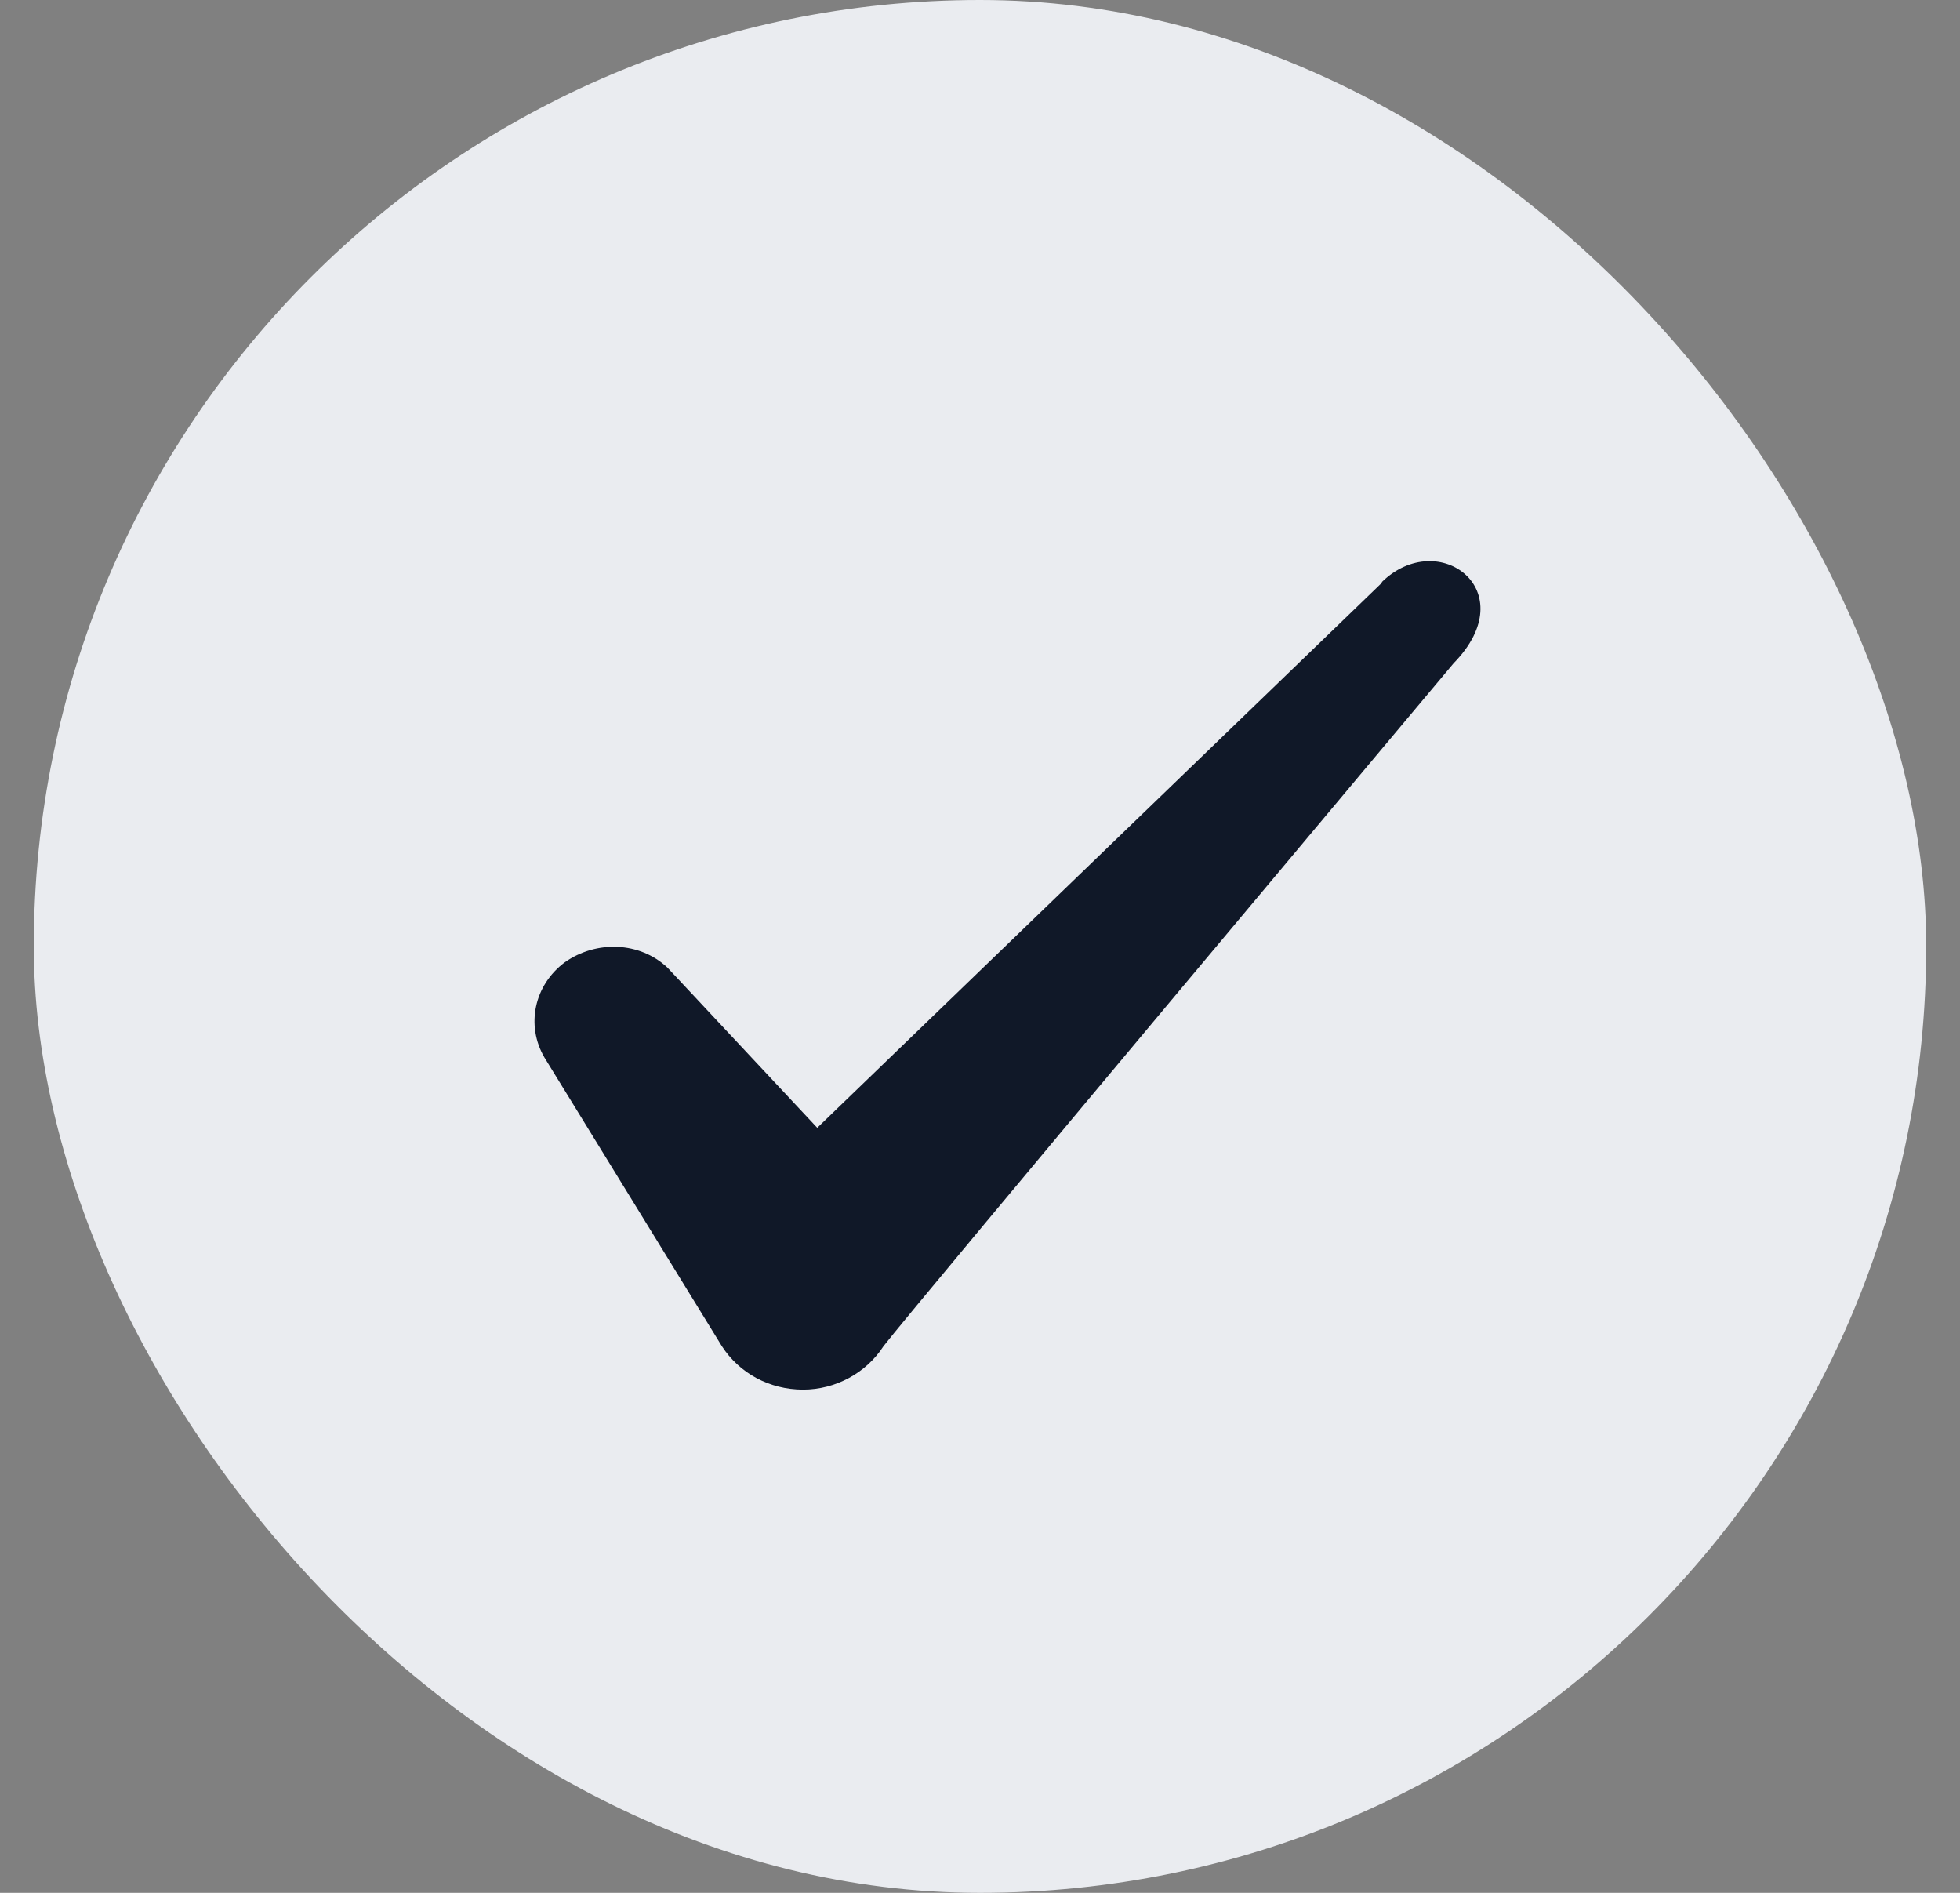 <svg width="29" height="28" viewBox="0 0 29 28" fill="none" xmlns="http://www.w3.org/2000/svg">
<rect x="0" y="0" width="29" height="28" fill="#808080" stroke="none"/>
<rect x="0.5" width="28" height="28" rx="14" fill="#EAECF0"/>
<path fill-rule="evenodd" clip-rule="evenodd" d="M20.446 8.621L12.092 16.683L9.876 14.314C9.467 13.929 8.826 13.906 8.359 14.233C7.904 14.571 7.776 15.166 8.056 15.644L10.681 19.914C10.938 20.311 11.381 20.556 11.883 20.556C12.361 20.556 12.816 20.311 13.072 19.914C13.492 19.366 21.508 9.811 21.508 9.811C22.558 8.738 21.286 7.793 20.446 8.609V8.621Z" fill="#101828"/>
</svg>
